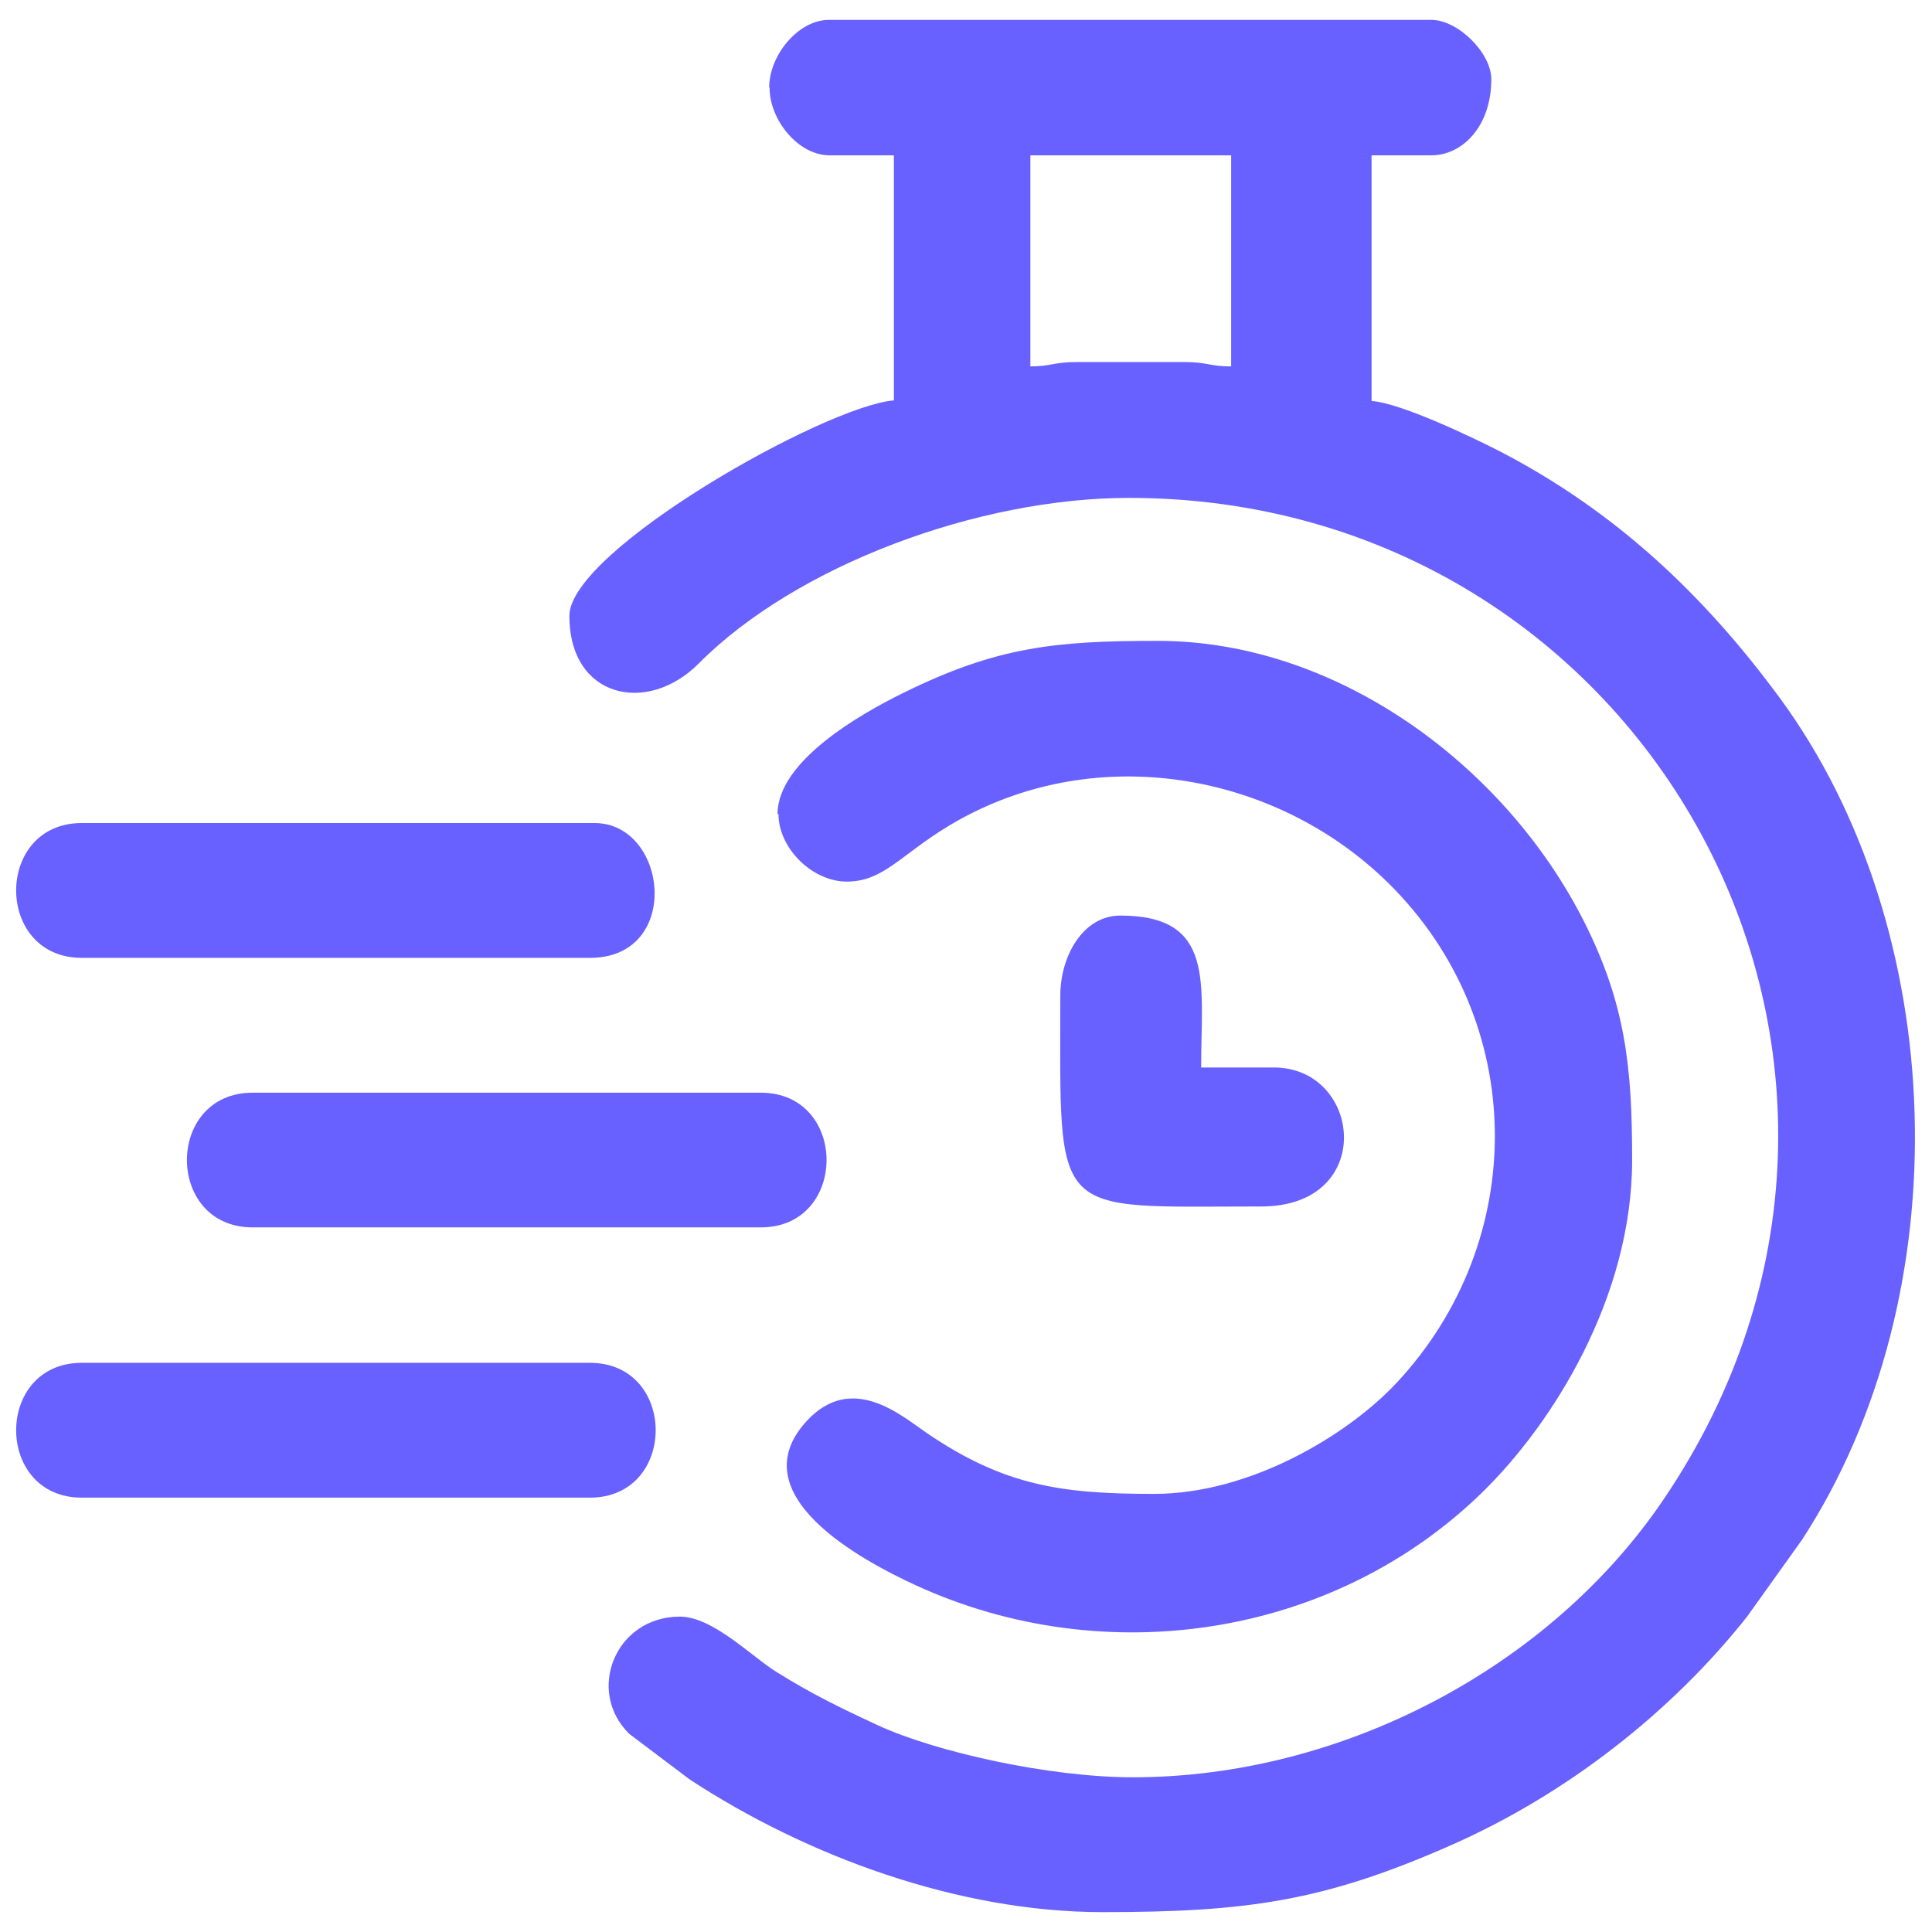 <?xml version="1.0" encoding="UTF-8"?>
<svg xmlns="http://www.w3.org/2000/svg" xmlns:xlink="http://www.w3.org/1999/xlink" width="38px" height="38px" viewBox="0 0 38 38" version="1.1">
<g id="surface1">
<path style=" stroke:none;fill-rule:evenodd;fill:rgb(40.784%,38.039%,100%);fill-opacity:1;" d="M 15.137 1.727 C 15.137 2.363 15.703 3.055 16.316 3.055 L 17.582 3.055 L 17.582 7.875 C 16.23 7.984 11.199 10.828 11.199 12.113 C 11.199 13.738 12.738 14.062 13.742 13.051 C 15.66 11.121 19.238 9.793 22.207 9.793 C 32.398 9.793 38.539 20.898 32.723 29.488 C 30.477 32.809 26.375 34.957 22.285 34.957 C 20.637 34.957 18.41 34.461 17.266 33.934 C 16.5 33.578 15.965 33.316 15.293 32.898 C 14.797 32.598 14.027 31.797 13.371 31.797 C 12.105 31.797 11.516 33.262 12.379 34.105 L 13.566 35 C 15.867 36.508 18.848 37.609 21.684 37.609 C 24.52 37.609 26.035 37.395 28.512 36.305 C 30.805 35.301 32.879 33.672 34.363 31.797 L 35.441 30.289 C 38.594 25.449 38.344 18.277 35.008 13.73 C 33.508 11.691 31.766 10.051 29.496 8.875 C 29.016 8.629 27.562 7.926 26.977 7.887 L 26.977 3.055 L 28.152 3.055 C 28.766 3.055 29.332 2.484 29.332 1.559 C 29.332 1.039 28.676 0.391 28.152 0.391 L 16.305 0.391 C 15.695 0.391 15.129 1.094 15.129 1.719 M 20.266 7.207 L 20.266 3.055 L 24.215 3.055 L 24.215 7.207 C 23.789 7.207 23.758 7.121 23.285 7.121 L 21.18 7.121 C 20.715 7.121 20.68 7.207 20.254 7.207 Z M 20.266 7.207 "/>
<path style=" stroke:none;fill-rule:evenodd;fill:rgb(40.784%,38.039%,100%);fill-opacity:1;" d="M 15.312 16.012 C 15.312 16.684 15.977 17.34 16.656 17.34 C 17.484 17.34 17.809 16.641 19.141 15.98 C 21.879 14.621 25.195 15.293 27.301 17.363 C 30.062 20.078 30.086 24.402 27.465 27.203 C 26.527 28.207 24.609 29.383 22.699 29.383 C 20.898 29.383 19.754 29.23 18.215 28.176 C 17.723 27.84 16.754 26.988 15.867 27.949 C 14.535 29.395 16.938 30.688 18.02 31.184 C 21.738 32.887 26.223 32.207 29.148 29.359 C 30.543 28 32.102 25.512 32.102 22.816 C 32.102 21.016 31.98 19.754 31.152 18.117 C 29.594 15.043 26.289 12.605 22.773 12.605 C 20.77 12.605 19.613 12.715 17.758 13.633 C 16.926 14.043 15.293 14.969 15.293 16.012 "/>
<path style=" stroke:none;fill-rule:evenodd;fill:rgb(40.784%,38.039%,100%);fill-opacity:1;" d="M 4.969 24.141 L 14.965 24.141 C 16.688 24.141 16.688 21.492 14.965 21.492 L 4.969 21.492 C 3.246 21.492 3.246 24.141 4.969 24.141 "/>
<path style=" stroke:none;fill-rule:evenodd;fill:rgb(40.784%,38.039%,100%);fill-opacity:1;" d="M 1.609 29.457 L 11.602 29.457 C 13.328 29.457 13.328 26.805 11.602 26.805 L 1.609 26.805 C -0.113 26.805 -0.113 29.457 1.609 29.457 "/>
<path style=" stroke:none;fill-rule:evenodd;fill:rgb(40.784%,38.039%,100%);fill-opacity:1;" d="M 1.609 18.84 L 11.602 18.84 C 13.426 18.84 13.141 16.188 11.691 16.188 L 1.609 16.188 C -0.113 16.188 -0.113 18.84 1.609 18.84 "/>
<path style=" stroke:none;fill-rule:evenodd;fill:rgb(40.784%,38.039%,100%);fill-opacity:1;" d="M 20.855 19.582 C 20.855 24.023 20.637 23.73 24.805 23.73 C 27.082 23.73 26.789 20.996 25.055 20.996 L 23.625 20.996 C 23.625 19.336 23.91 18.008 22.035 18.008 C 21.301 18.008 20.855 18.805 20.855 19.582 "/>
</g>
</svg>
